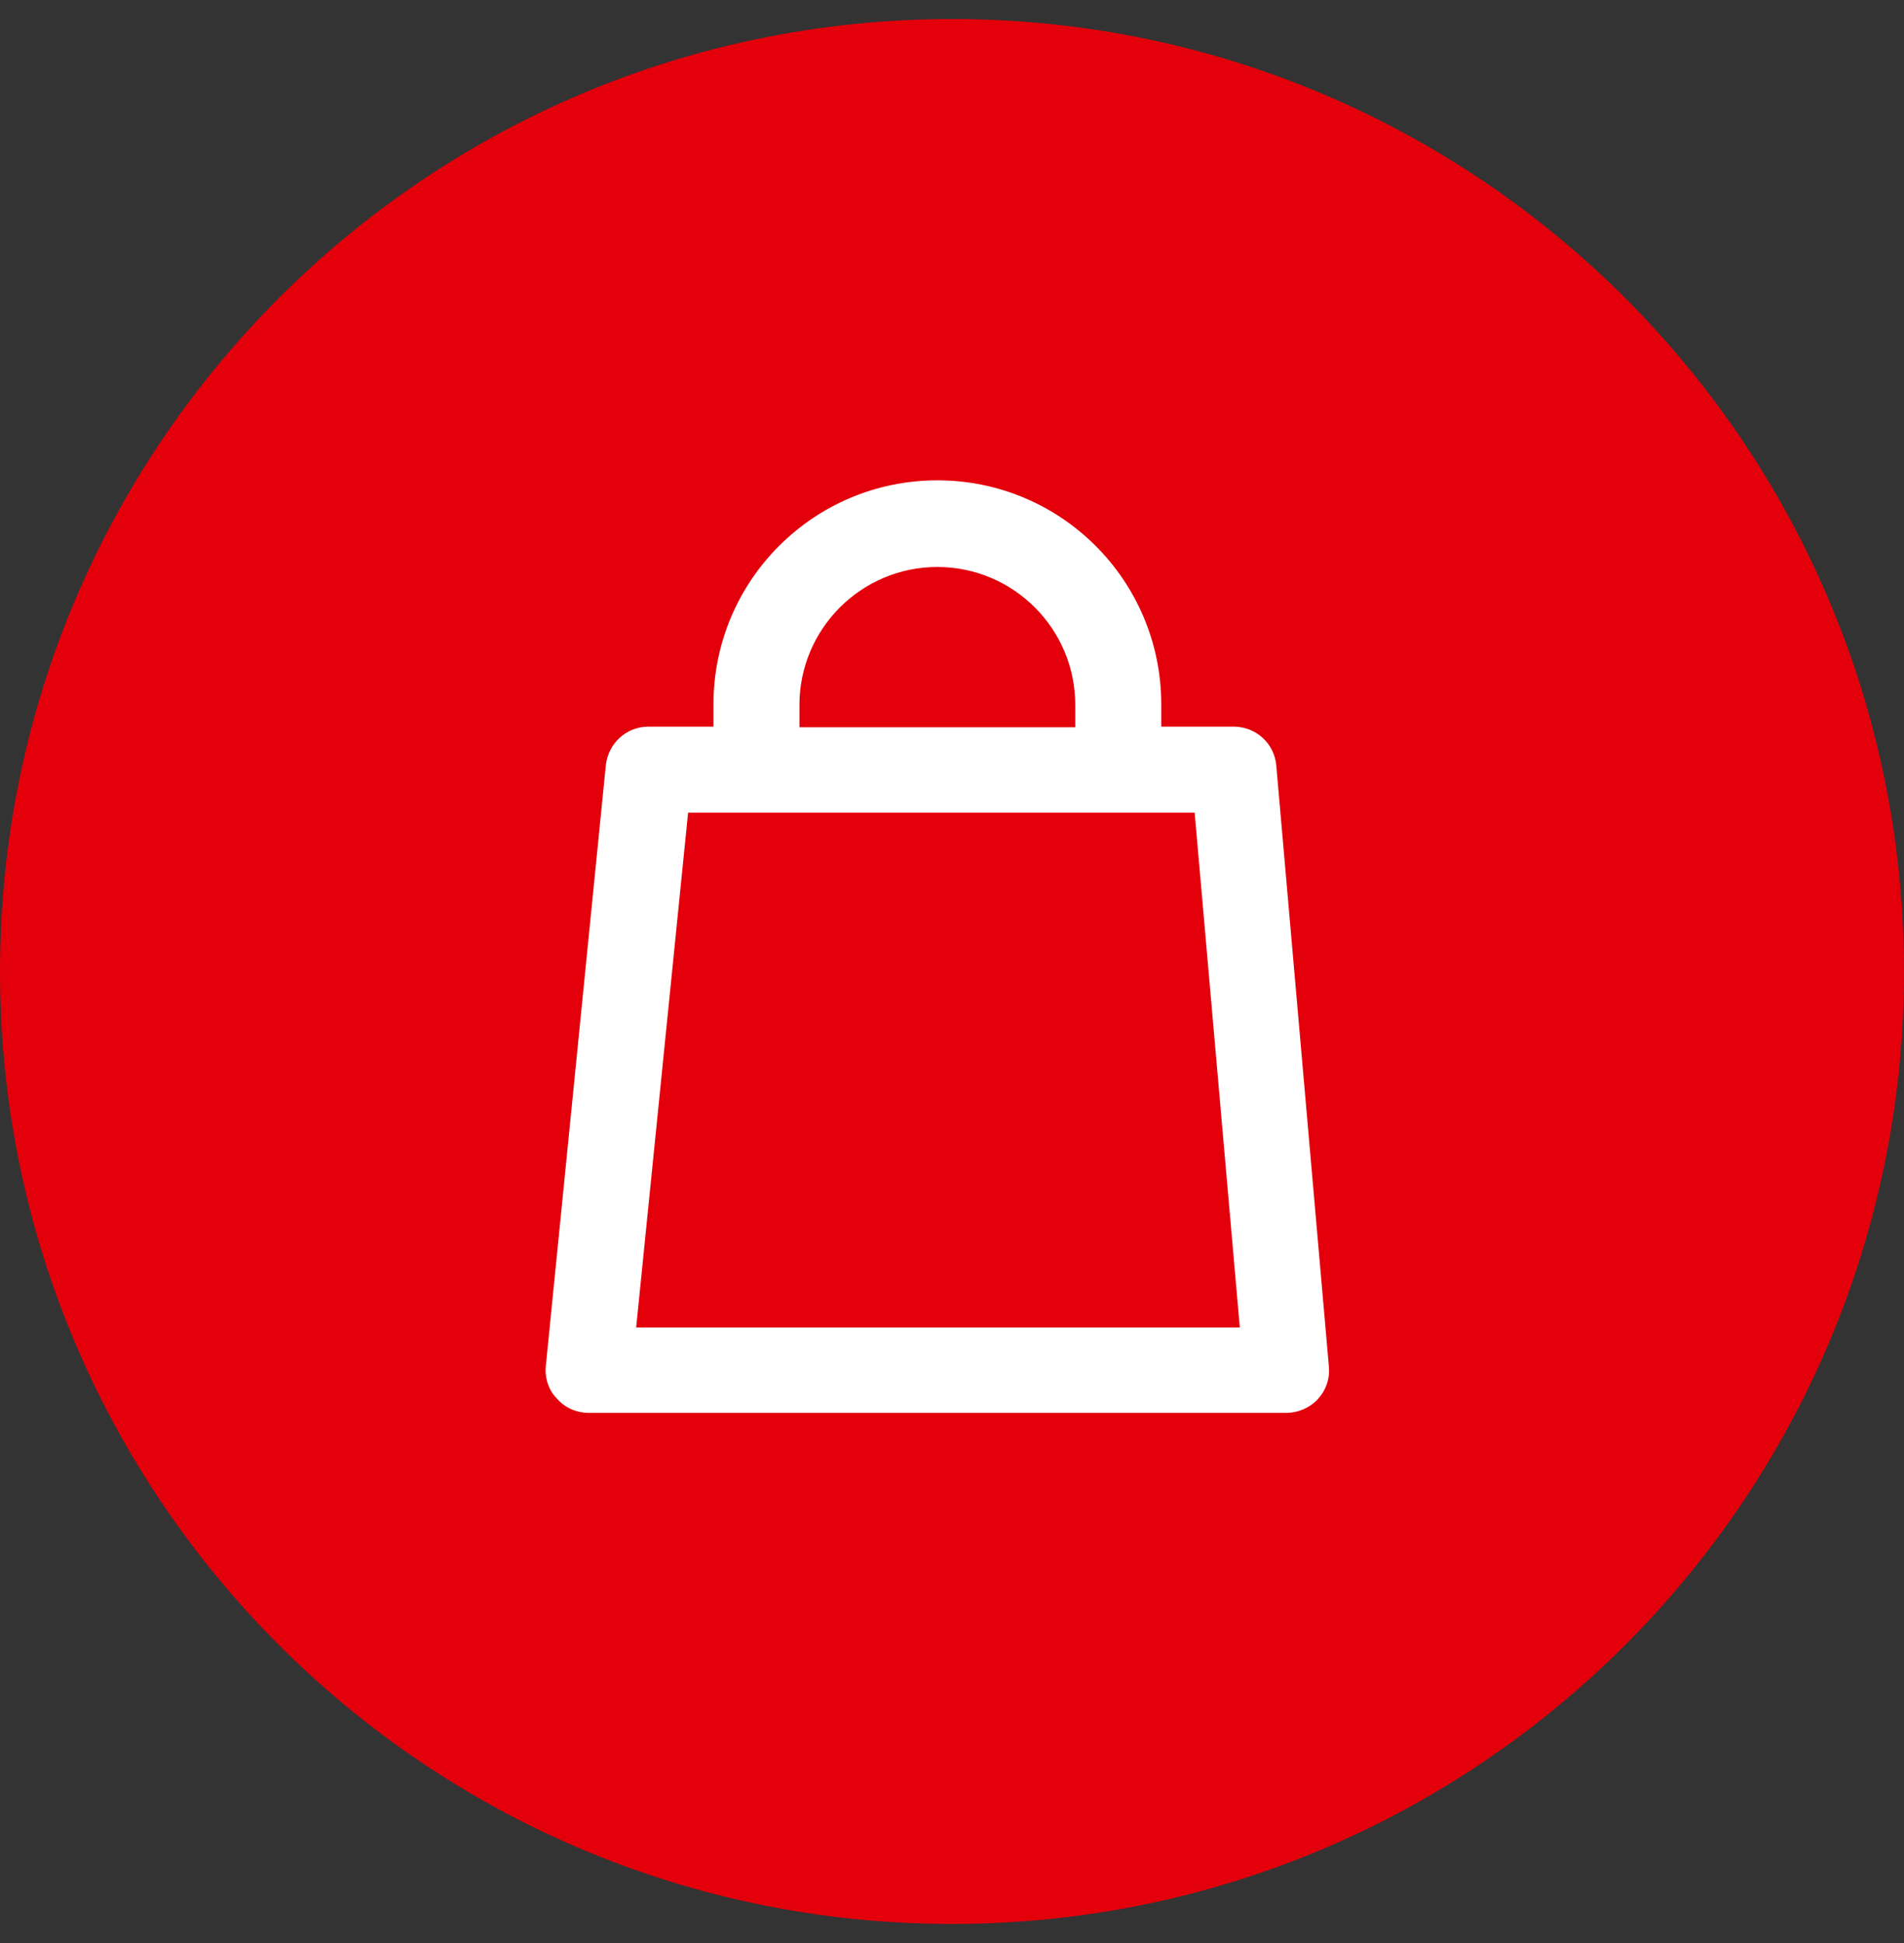 <svg width="50" height="51" viewBox="0 0 50 51" fill="none" xmlns="http://www.w3.org/2000/svg">
<rect x="0" y="0" width="50" height="51" fill="#333333" stroke="none"/>
<g clip-path="url(#clip0_101_700)">
<path d="M25 50.5C38.807 50.5 50 39.307 50 25.5C50 11.693 38.807 0.5 25 0.5C11.193 0.5 0 11.693 0 25.5C0 39.307 11.193 50.5 25 50.5Z" fill="#E3000B"/>
<path d="M34.897 35.867L33.516 20.096C33.467 19.511 32.98 19.073 32.395 19.073H30.495V18.488C30.495 15.24 27.864 12.608 24.615 12.608C21.367 12.608 18.736 15.24 18.736 18.488V19.073H17.03C16.446 19.073 15.975 19.511 15.91 20.08L14.334 35.851C14.302 36.159 14.399 36.484 14.627 36.712C14.838 36.955 15.146 37.085 15.455 37.085H33.776C34.084 37.085 34.393 36.955 34.604 36.728C34.815 36.501 34.929 36.192 34.897 35.867ZM20.994 18.504C20.994 16.506 22.618 14.882 24.615 14.882C26.613 14.882 28.237 16.506 28.237 18.504V19.089H20.994V18.504ZM16.706 34.844L18.07 21.33H31.372L32.558 34.844H16.706Z" fill="white"/>
</g>
<defs>
<clipPath id="clip0_101_700">
<rect width="50" height="50" fill="white" transform="translate(0 0.5)"/>
</clipPath>
</defs>
</svg>

